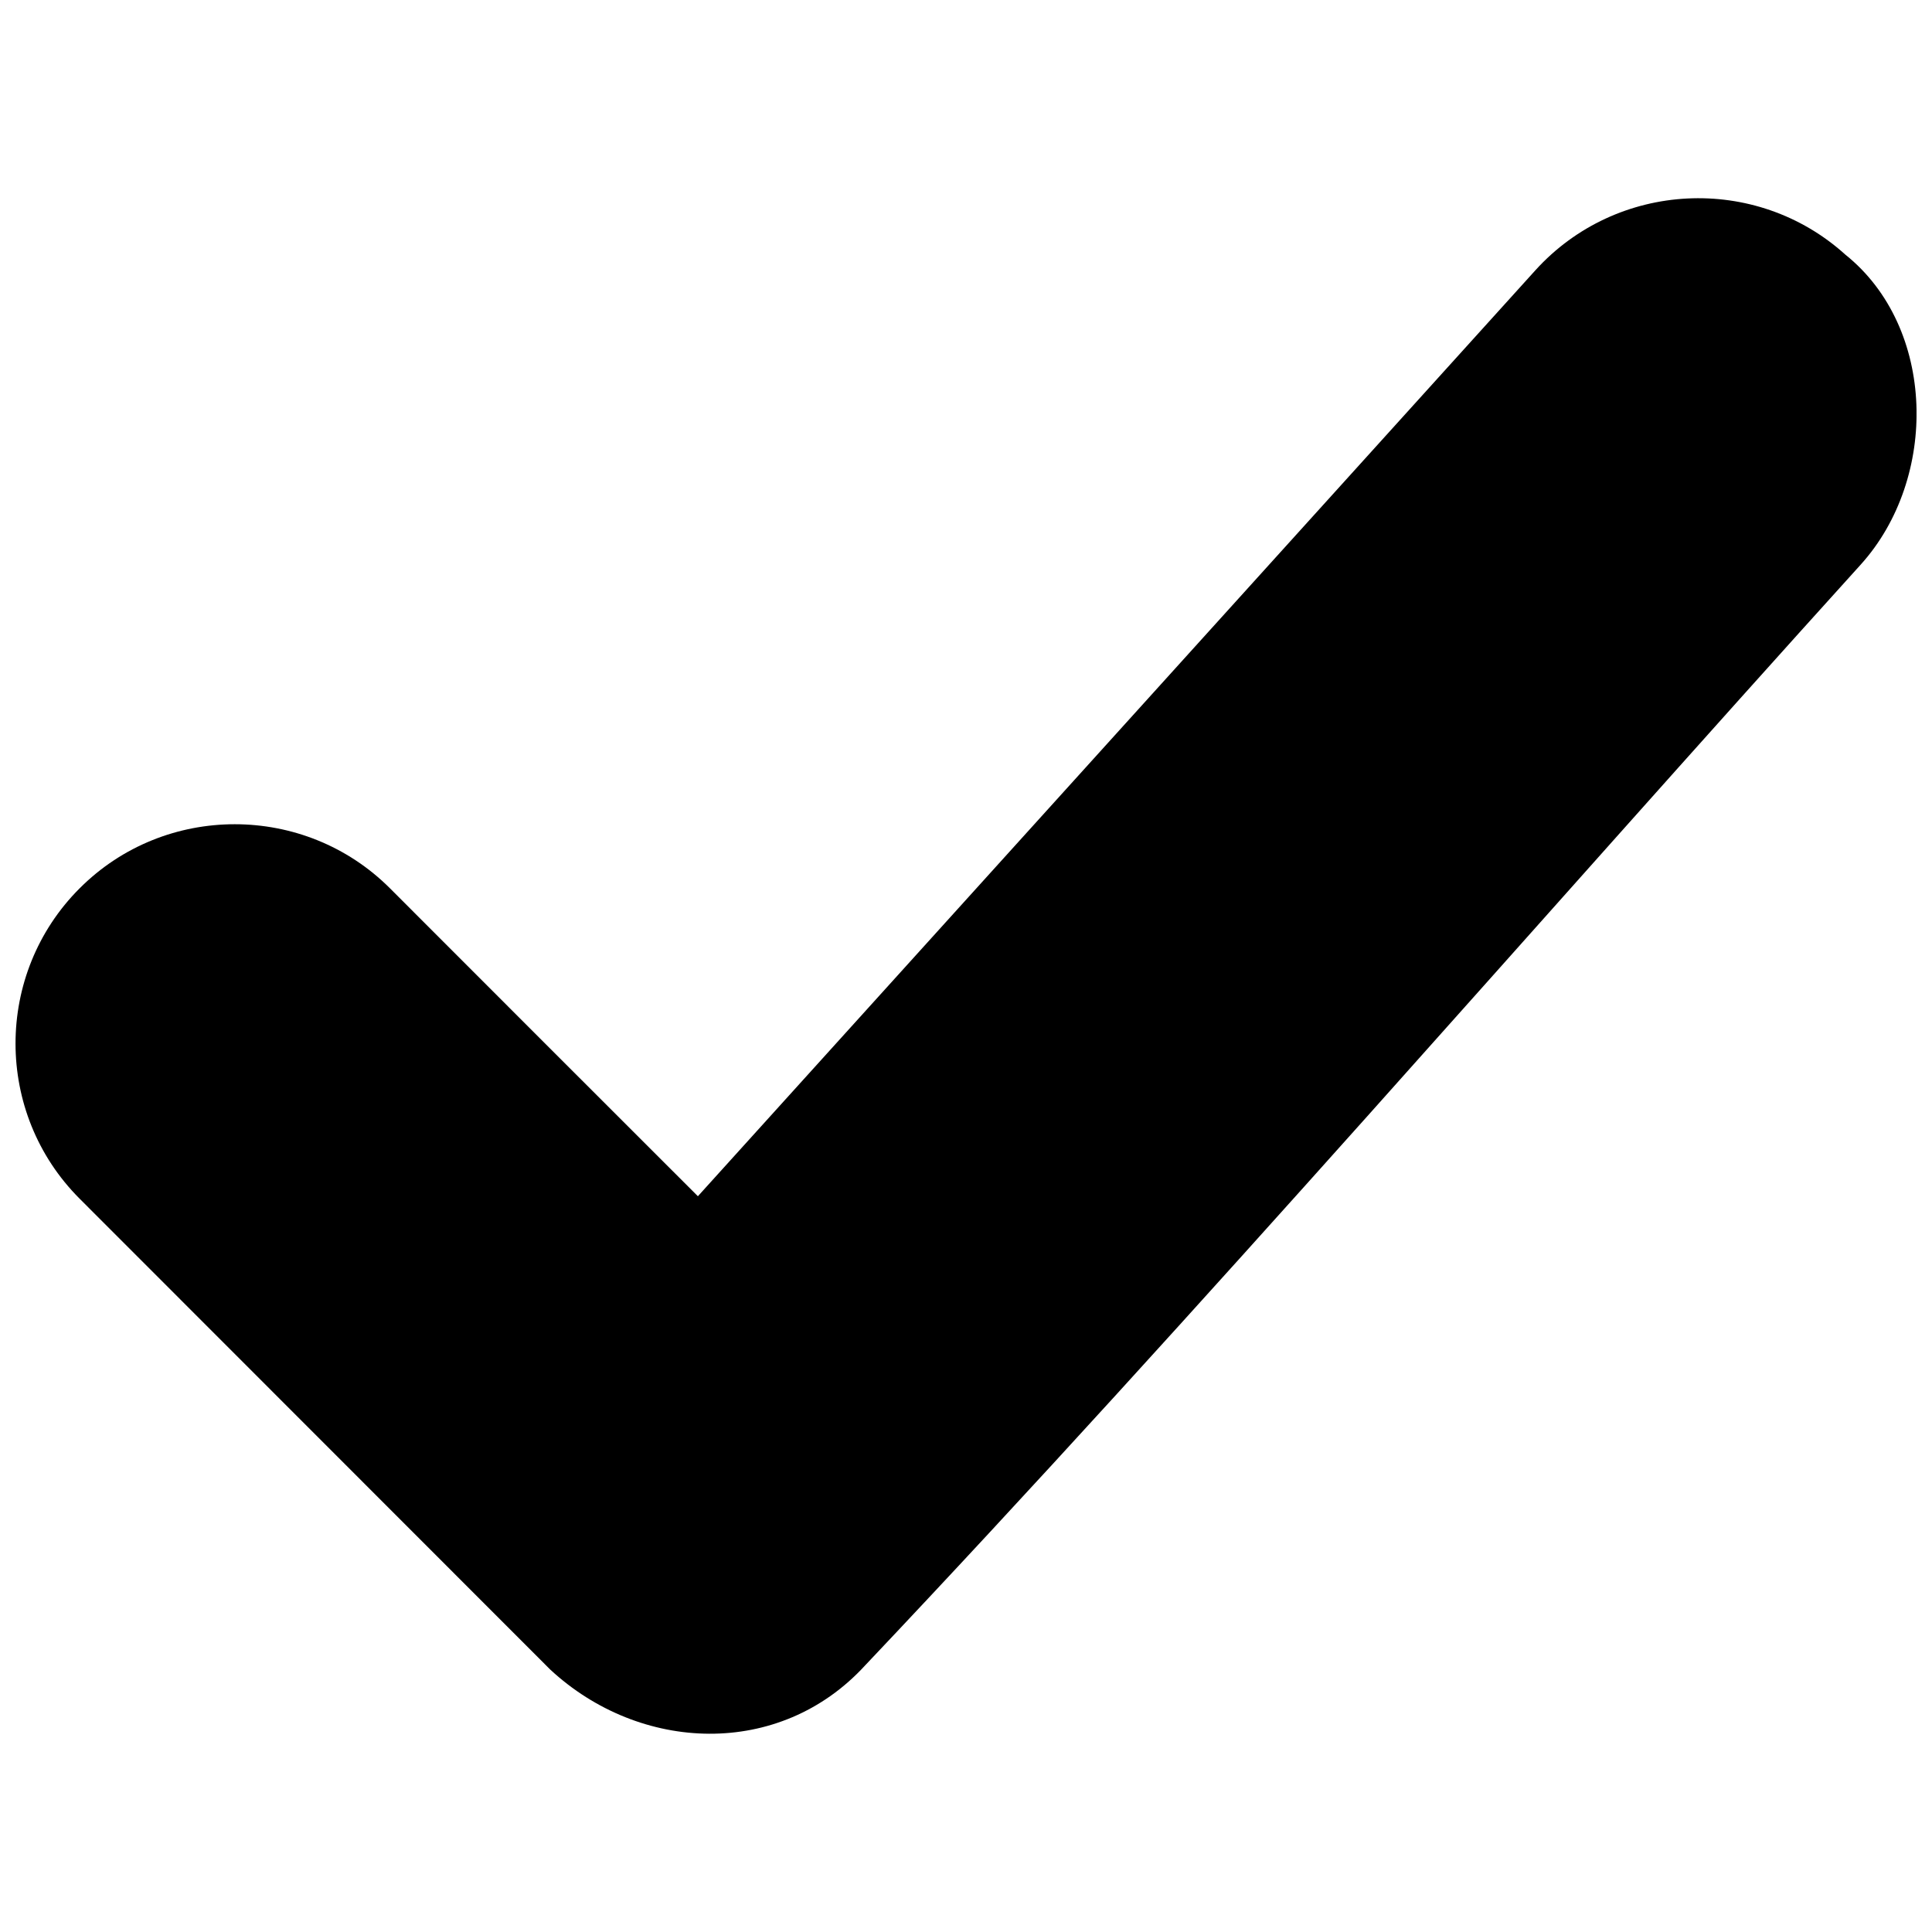 <?xml version="1.0" encoding="UTF-8"?>
<!-- Uploaded to: SVG Repo, www.svgrepo.com, Generator: SVG Repo Mixer Tools -->
<svg width="800px" height="800px" version="1.1" viewBox="144 144 512 512" xmlns="http://www.w3.org/2000/svg">
 <defs>
  <clipPath id="a">
   <path d="m148.09 196h503.81v408h-503.81z"/>
  </clipPath>
 </defs>
 <g clip-path="url(#a)">
  <path d="m165.1 379.42c22.594-22.652 59.605-22.652 82.254 0 27.16 27.219 54.375 54.375 81.594 81.594 73.965-81.773 147.99-163.61 221.95-245.39 21.512-23.734 58.402-25.598 82.137-4.144 24.094 19.289 24.754 59.242 4.086 82.137-84.781 93.672-175.93 198.88-263.89 291.77-22.652 24.695-59.605 23.133-83.398 1.082-41.578-41.578-83.156-83.219-124.73-124.8-22.652-22.652-22.652-59.605 0-82.254z"/>
 </g>
</svg>